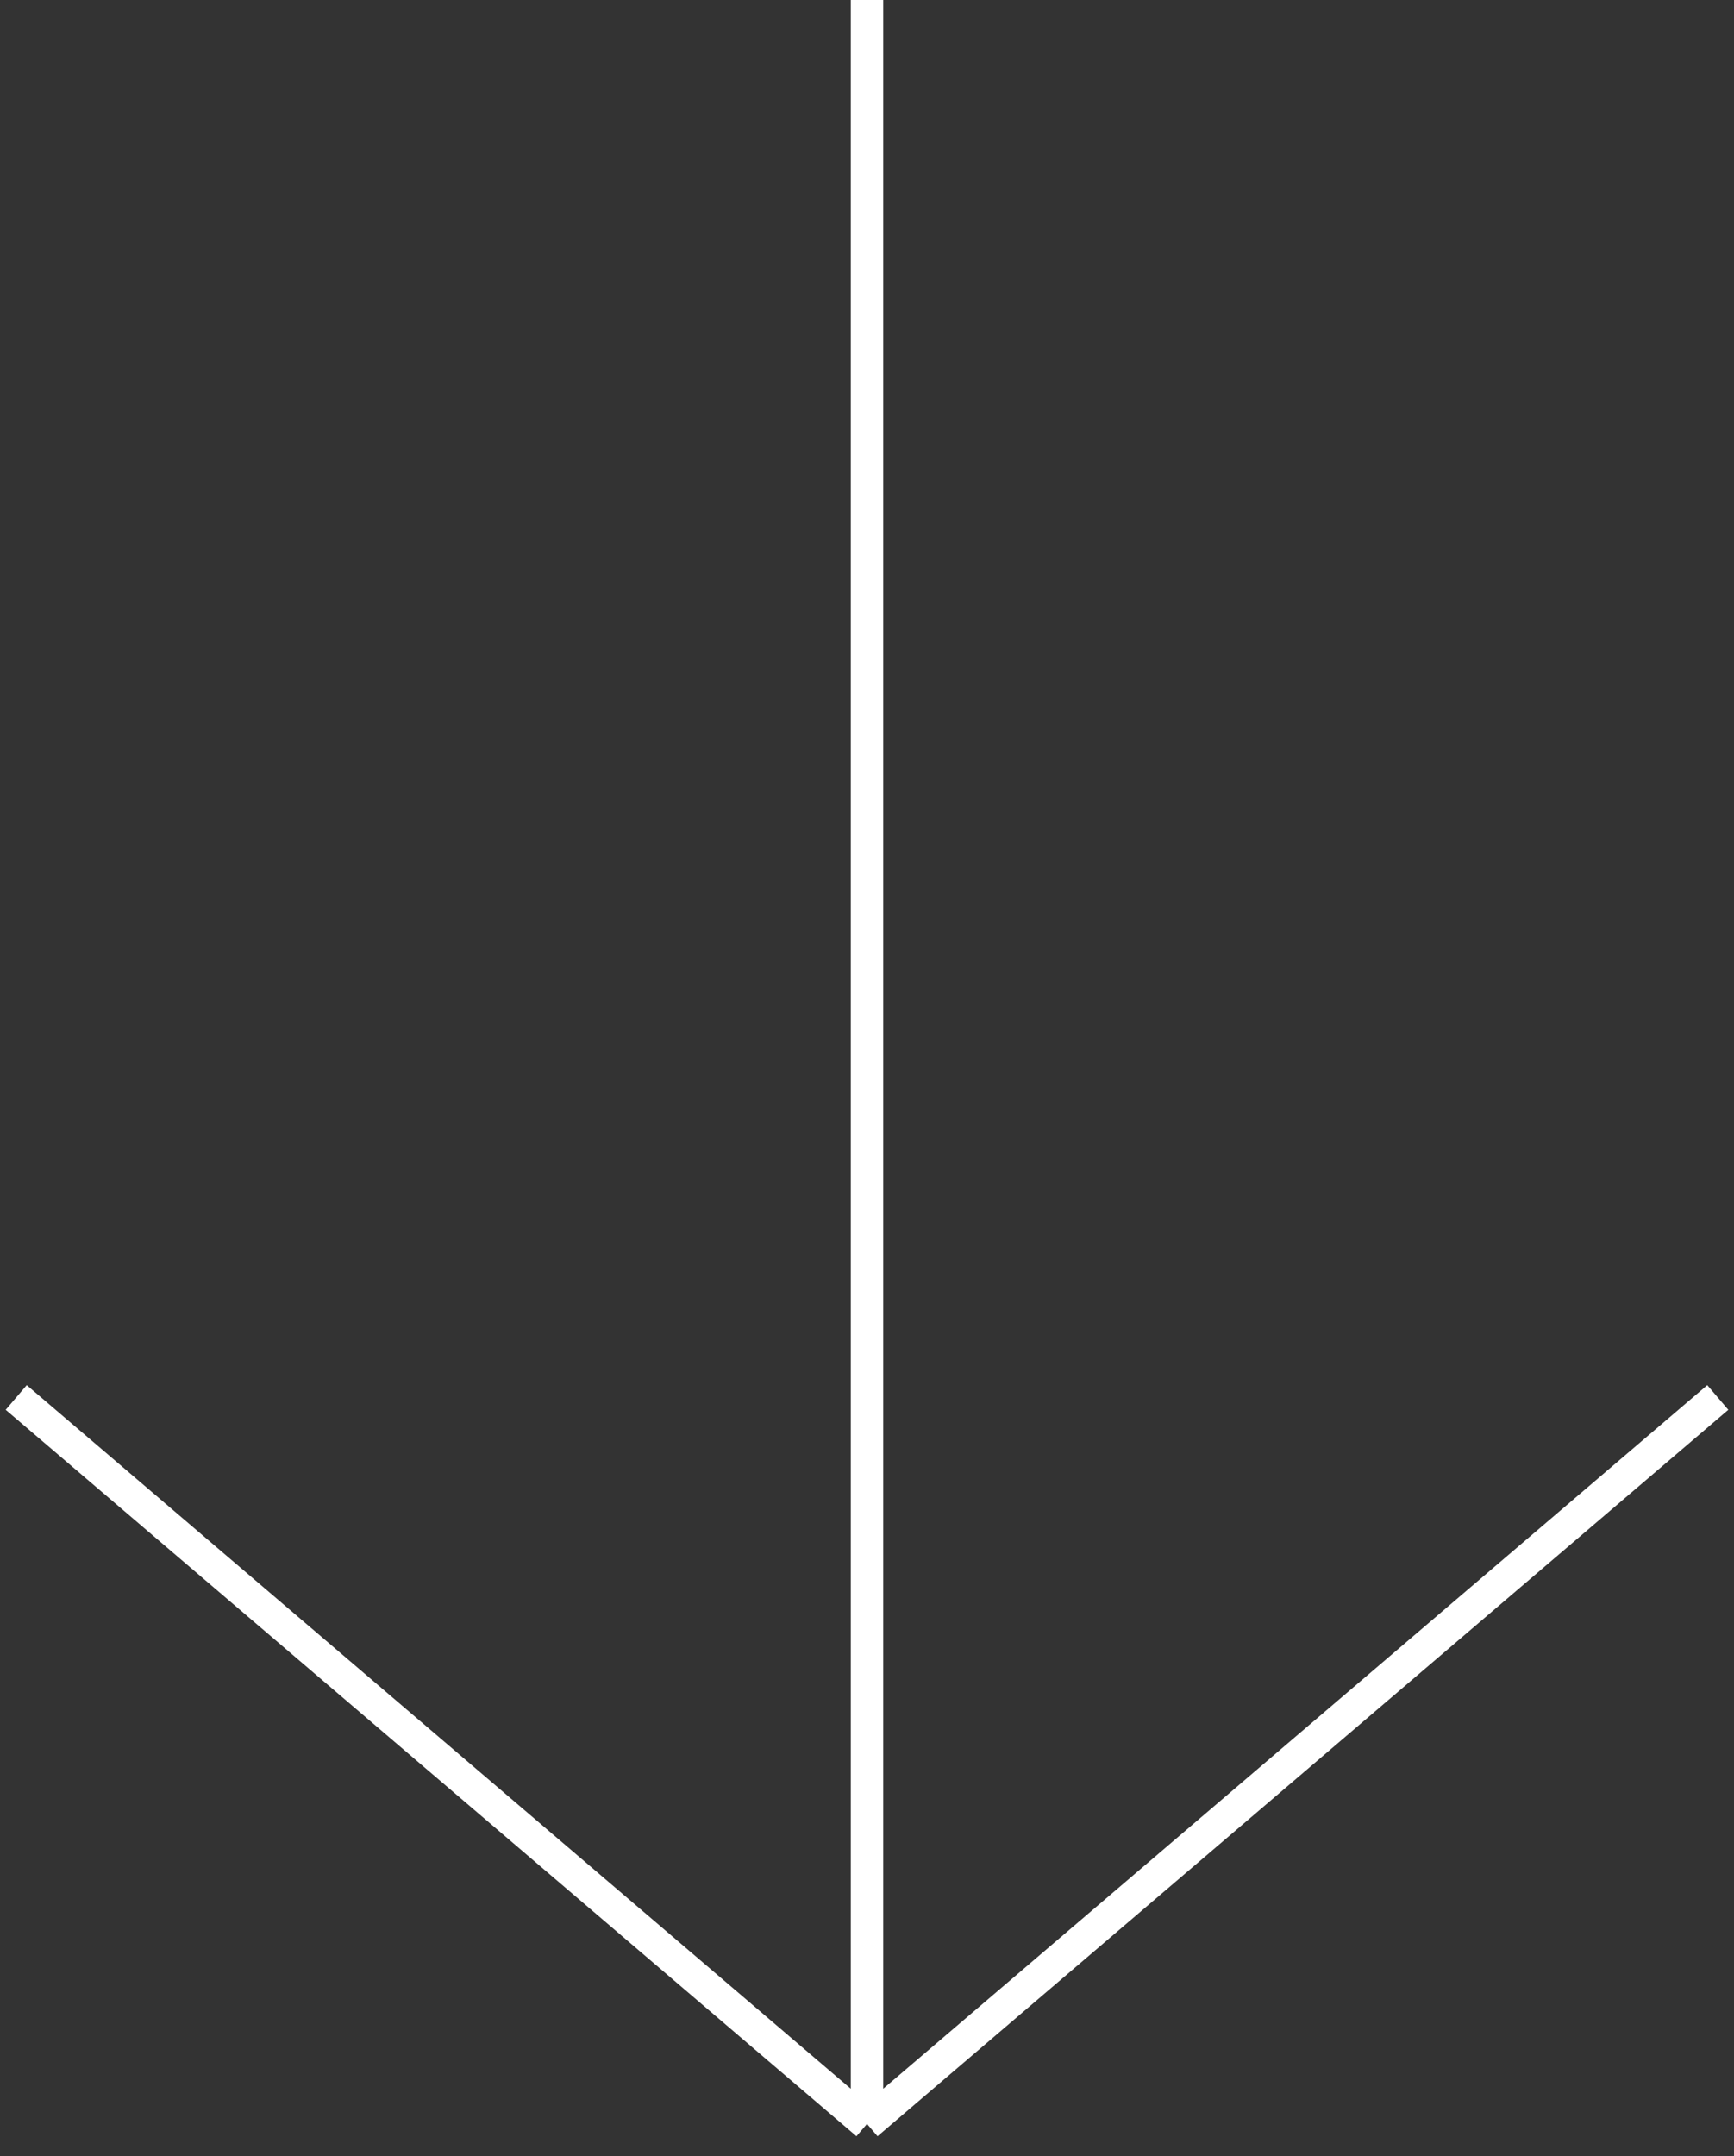 <?xml version="1.0" encoding="UTF-8"?> <svg xmlns="http://www.w3.org/2000/svg" width="107" height="133" viewBox="0 0 107 133" fill="none"><rect x="0" y="0" width="107" height="133" fill="#333333" stroke="none"/><path d="M53.5 0V131M53.5 131L1 86.194M53.5 131L106 86.194" stroke="white" stroke-width="2"></path></svg> 